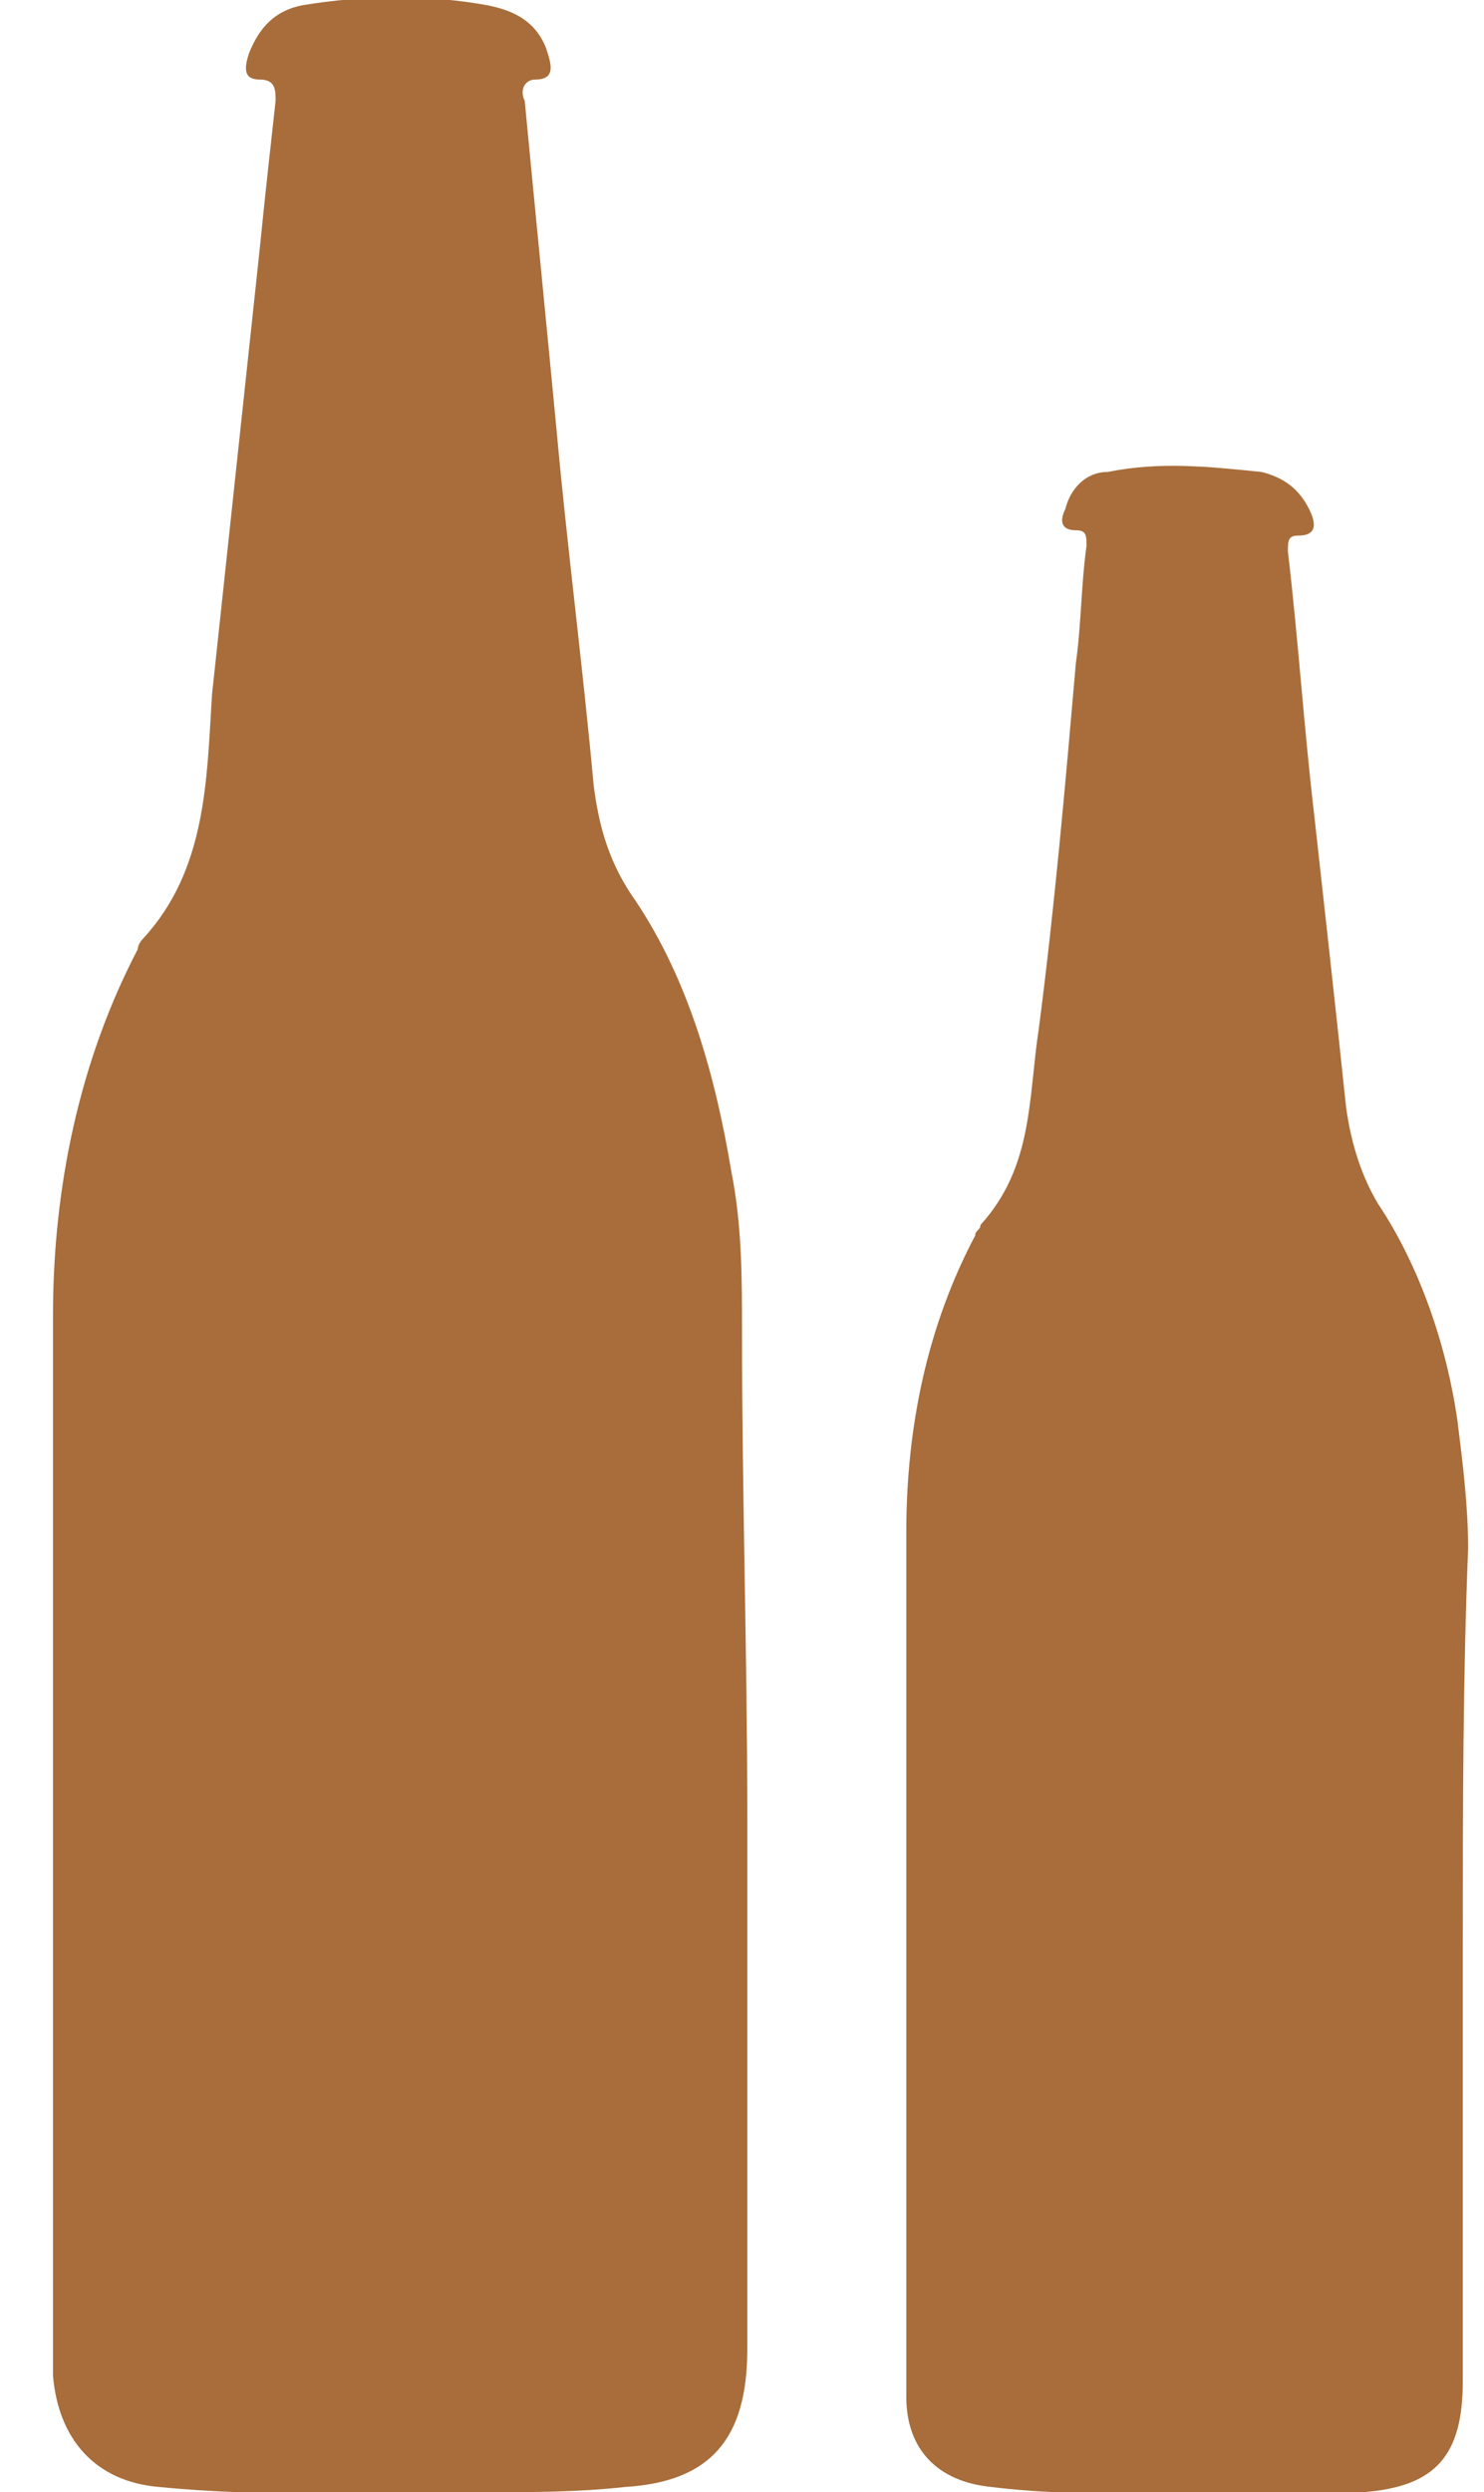 <?xml version="1.0" encoding="utf-8"?>
<!-- Generator: Adobe Illustrator 28.0.0, SVG Export Plug-In . SVG Version: 6.00 Build 0)  -->
<svg version="1.1" id="Layer_1" xmlns="http://www.w3.org/2000/svg" xmlns:xlink="http://www.w3.org/1999/xlink" x="0px" y="0px"
	 viewBox="0 0 28 47" style="enable-background:new 0 0 28 47;" xml:space="preserve">
<style type="text/css">
	.st0{fill:#A86D3A;}
</style>
<path class="st0" d="M14.1,34.3c0,3.3,0,6.7,0,10c0,1.7-0.7,2.5-2.3,2.6C10.9,47,10,47,9.1,47c-2,0-4.1,0.1-6.1-0.1
	c-1.2-0.1-1.9-0.9-2-2.1c0-0.2,0-0.5,0-0.7c0-6.4,0-12.9,0-19.3c0-2.4,0.5-4.8,1.6-6.9c0-0.1,0.1-0.2,0.1-0.2c1.2-1.3,1.2-3,1.3-4.6
	c0.3-2.8,0.6-5.6,0.9-8.4C5,3.7,5.1,2.8,5.2,1.9c0-0.2,0-0.4-0.3-0.4C4.6,1.5,4.6,1.3,4.7,1c0.2-0.5,0.5-0.8,1-0.9
	c1.2-0.2,2.4-0.2,3.5,0c0.5,0.1,0.9,0.3,1.1,0.8c0.1,0.3,0.2,0.6-0.2,0.6c-0.2,0-0.3,0.2-0.2,0.4C10.1,4,10.3,6,10.5,8.1
	c0.2,2.2,0.5,4.5,0.7,6.7c0.1,0.8,0.3,1.5,0.8,2.2c1,1.5,1.5,3.3,1.8,5.1c0.2,1,0.2,2,0.2,3C14,28.2,14.1,31.2,14.1,34.3z"/>
<path class="st0" d="M27.6,36.7c0,2.7,0,5.4,0,8.2c0,1.4-0.5,2-1.9,2.1c-0.7,0.1-1.4,0-2.1,0c-1.6,0-3.3,0.1-4.9-0.1
	c-1-0.1-1.6-0.7-1.6-1.7c0-0.2,0-0.4,0-0.6c0-5.2,0-10.5,0-15.7c0-2,0.4-3.9,1.3-5.6c0-0.1,0.1-0.1,0.1-0.2c1-1.1,0.9-2.4,1.1-3.7
	c0.3-2.3,0.5-4.6,0.7-6.9c0.1-0.7,0.1-1.5,0.2-2.2c0-0.2,0-0.3-0.2-0.3c-0.3,0-0.3-0.2-0.2-0.4c0.1-0.4,0.4-0.7,0.8-0.7
	c1-0.2,1.9-0.1,2.9,0c0.4,0.1,0.7,0.3,0.9,0.7c0.1,0.2,0.2,0.5-0.2,0.5c-0.2,0-0.2,0.1-0.2,0.3c0.2,1.7,0.3,3.3,0.5,5
	c0.2,1.8,0.4,3.6,0.6,5.5c0.1,0.7,0.3,1.3,0.6,1.8c0.8,1.2,1.3,2.7,1.5,4.1c0.1,0.8,0.2,1.6,0.2,2.4C27.6,31.7,27.6,34.2,27.6,36.7z
	"/>
</svg>
